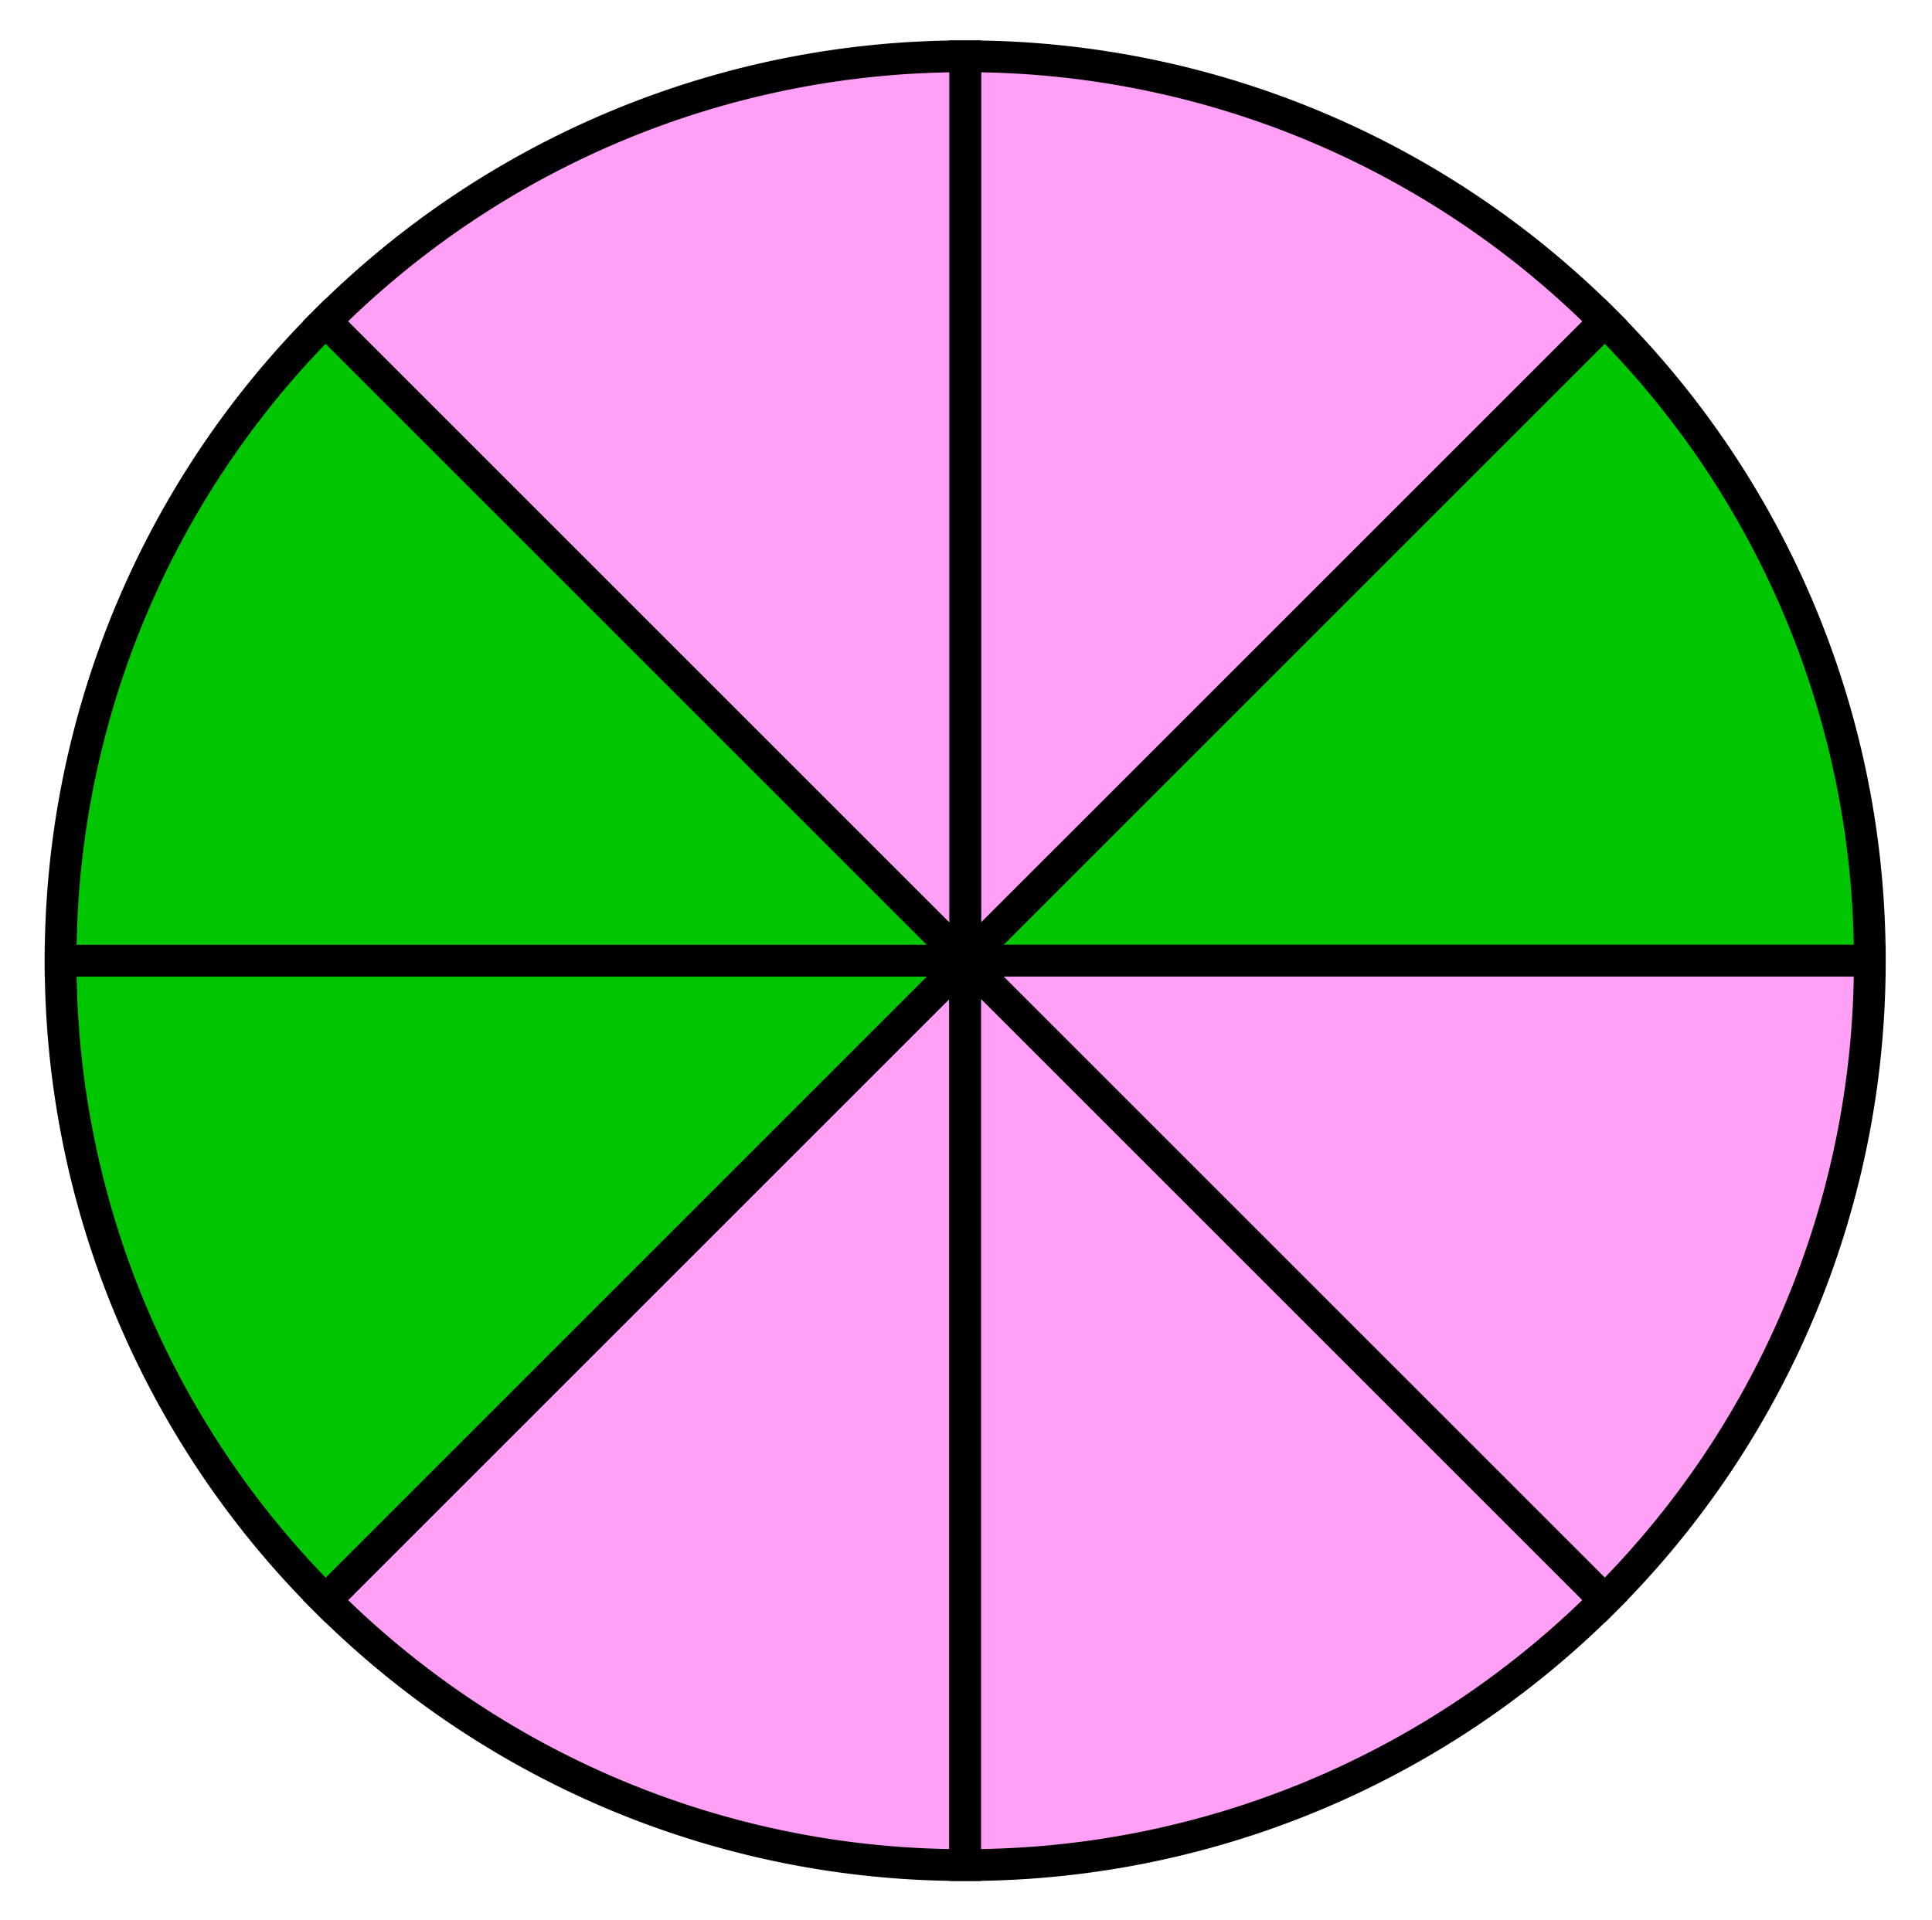 <?xml version="1.0" encoding="UTF-8"?> <svg xmlns="http://www.w3.org/2000/svg" id="Shape" viewBox="0 0 607.79 604.25"><defs><style>.cls-1{fill:#00c600;}.cls-1,.cls-2{stroke:#000;stroke-miterlimit:10;stroke-width:10px;}.cls-2{fill:#ff9ff6;}</style></defs><title>4701-04—qu—02a</title><path class="cls-1" d="M303.64,302.29l.85-.85-.85.85H588.21a283.68,283.68,0,0,0-83.35-201.22L303.64,302.29Z"></path><path class="cls-2" d="M303.64,302.29h0L102.42,503.51a283.68,283.68,0,0,0,201.22,83.35h0V302.29Z"></path><path class="cls-2" d="M303.64,302.29,504.87,101.07A283.68,283.68,0,0,0,303.64,17.72V302.29Z"></path><path class="cls-1" d="M303.64,302.29l-.85.85.85-.85H19.07a283.68,283.68,0,0,0,83.35,201.22L303.64,302.29Z"></path><path class="cls-2" d="M304.84,302.29h-1.2l.85.85-.85-.85h0L504.87,503.51a283.68,283.68,0,0,0,83.35-201.22Z"></path><path class="cls-2" d="M303.64,302.29V586.86a283.68,283.68,0,0,0,201.22-83.35L303.64,302.29Z"></path><path class="cls-1" d="M303.64,302.29h0l-.85-.85.85.85h0L102.42,101.07A283.68,283.68,0,0,0,19.07,302.29H303.64Z"></path><path class="cls-2" d="M303.64,301.09V17.72a283.68,283.68,0,0,0-201.22,83.35L303.64,302.29Z"></path></svg> 